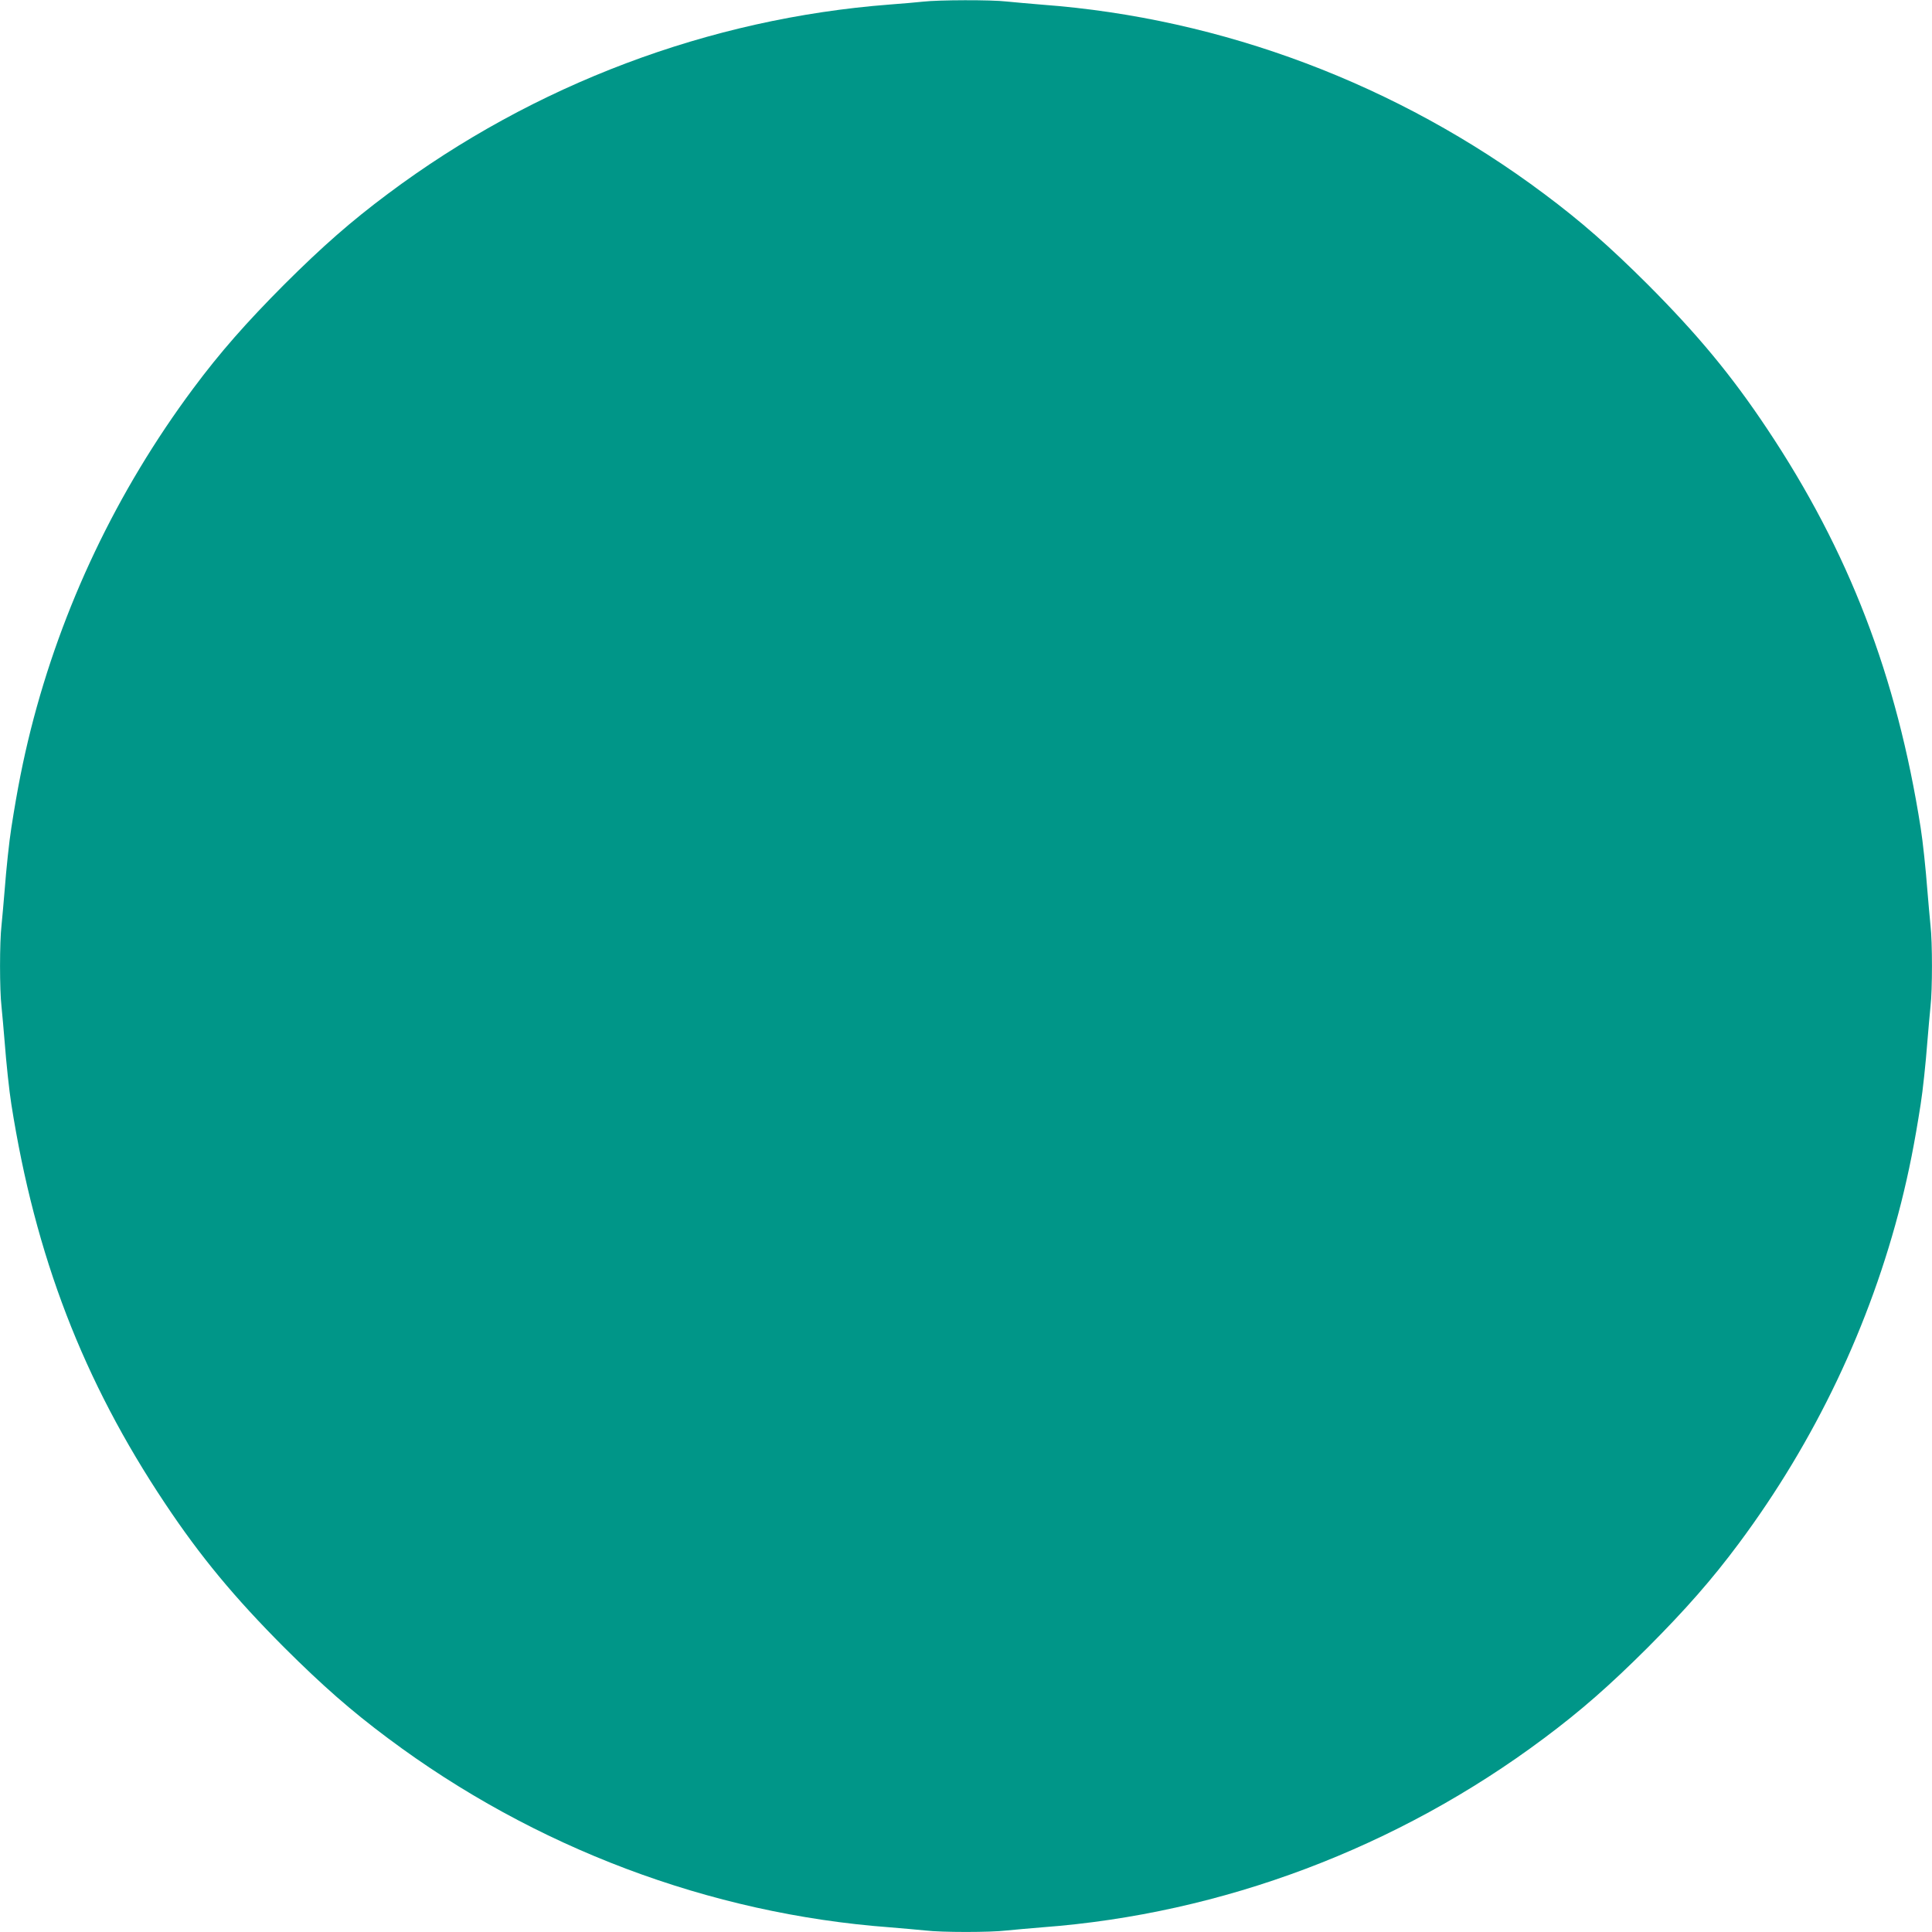 <?xml version="1.0" standalone="no"?>
<!DOCTYPE svg PUBLIC "-//W3C//DTD SVG 20010904//EN"
 "http://www.w3.org/TR/2001/REC-SVG-20010904/DTD/svg10.dtd">
<svg version="1.0" xmlns="http://www.w3.org/2000/svg"
 width="1280pt" height="1280pt" viewBox="0 0 1280 1280"
 preserveAspectRatio="xMidYMid meet">
<g transform="translate(0,1280) scale(0.1,-0.1)"
fill="#009688" stroke="none">
<path d="M6115 12789 c-38 -4 -137 -13 -220 -19 -1197 -92 -2356 -529 -3325
-1254 -245 -183 -432 -347 -686 -600 -253 -254 -427 -452 -604 -690 -506 -680
-871 -1448 -1076 -2259 -51 -204 -88 -388 -129 -652 -14 -87 -34 -277 -44
-410 -7 -82 -16 -189 -21 -236 -13 -111 -13 -427 0 -538 5 -47 14 -153 21
-236 10 -133 30 -323 44 -410 158 -1006 476 -1833 1018 -2645 235 -353 460
-624 791 -956 254 -253 441 -417 686 -600 969 -725 2132 -1164 3325 -1253 83
-7 189 -16 236 -21 111 -13 427 -13 538 0 47 5 154 14 236 21 1193 89 2356
528 3325 1253 245 183 432 347 686 600 253 254 427 452 604 690 506 680 871
1448 1076 2259 51 204 88 388 129 652 14 87 34 277 44 410 7 83 16 189 21 236
13 111 13 427 0 538 -5 47 -14 154 -21 236 -10 133 -30 323 -44 410 -158 1006
-476 1833 -1018 2645 -235 353 -460 624 -791 956 -254 253 -441 417 -686 600
-969 725 -2132 1164 -3325 1253 -82 7 -189 16 -236 21 -100 12 -452 11 -554
-1z"/>
</g>
</svg>
